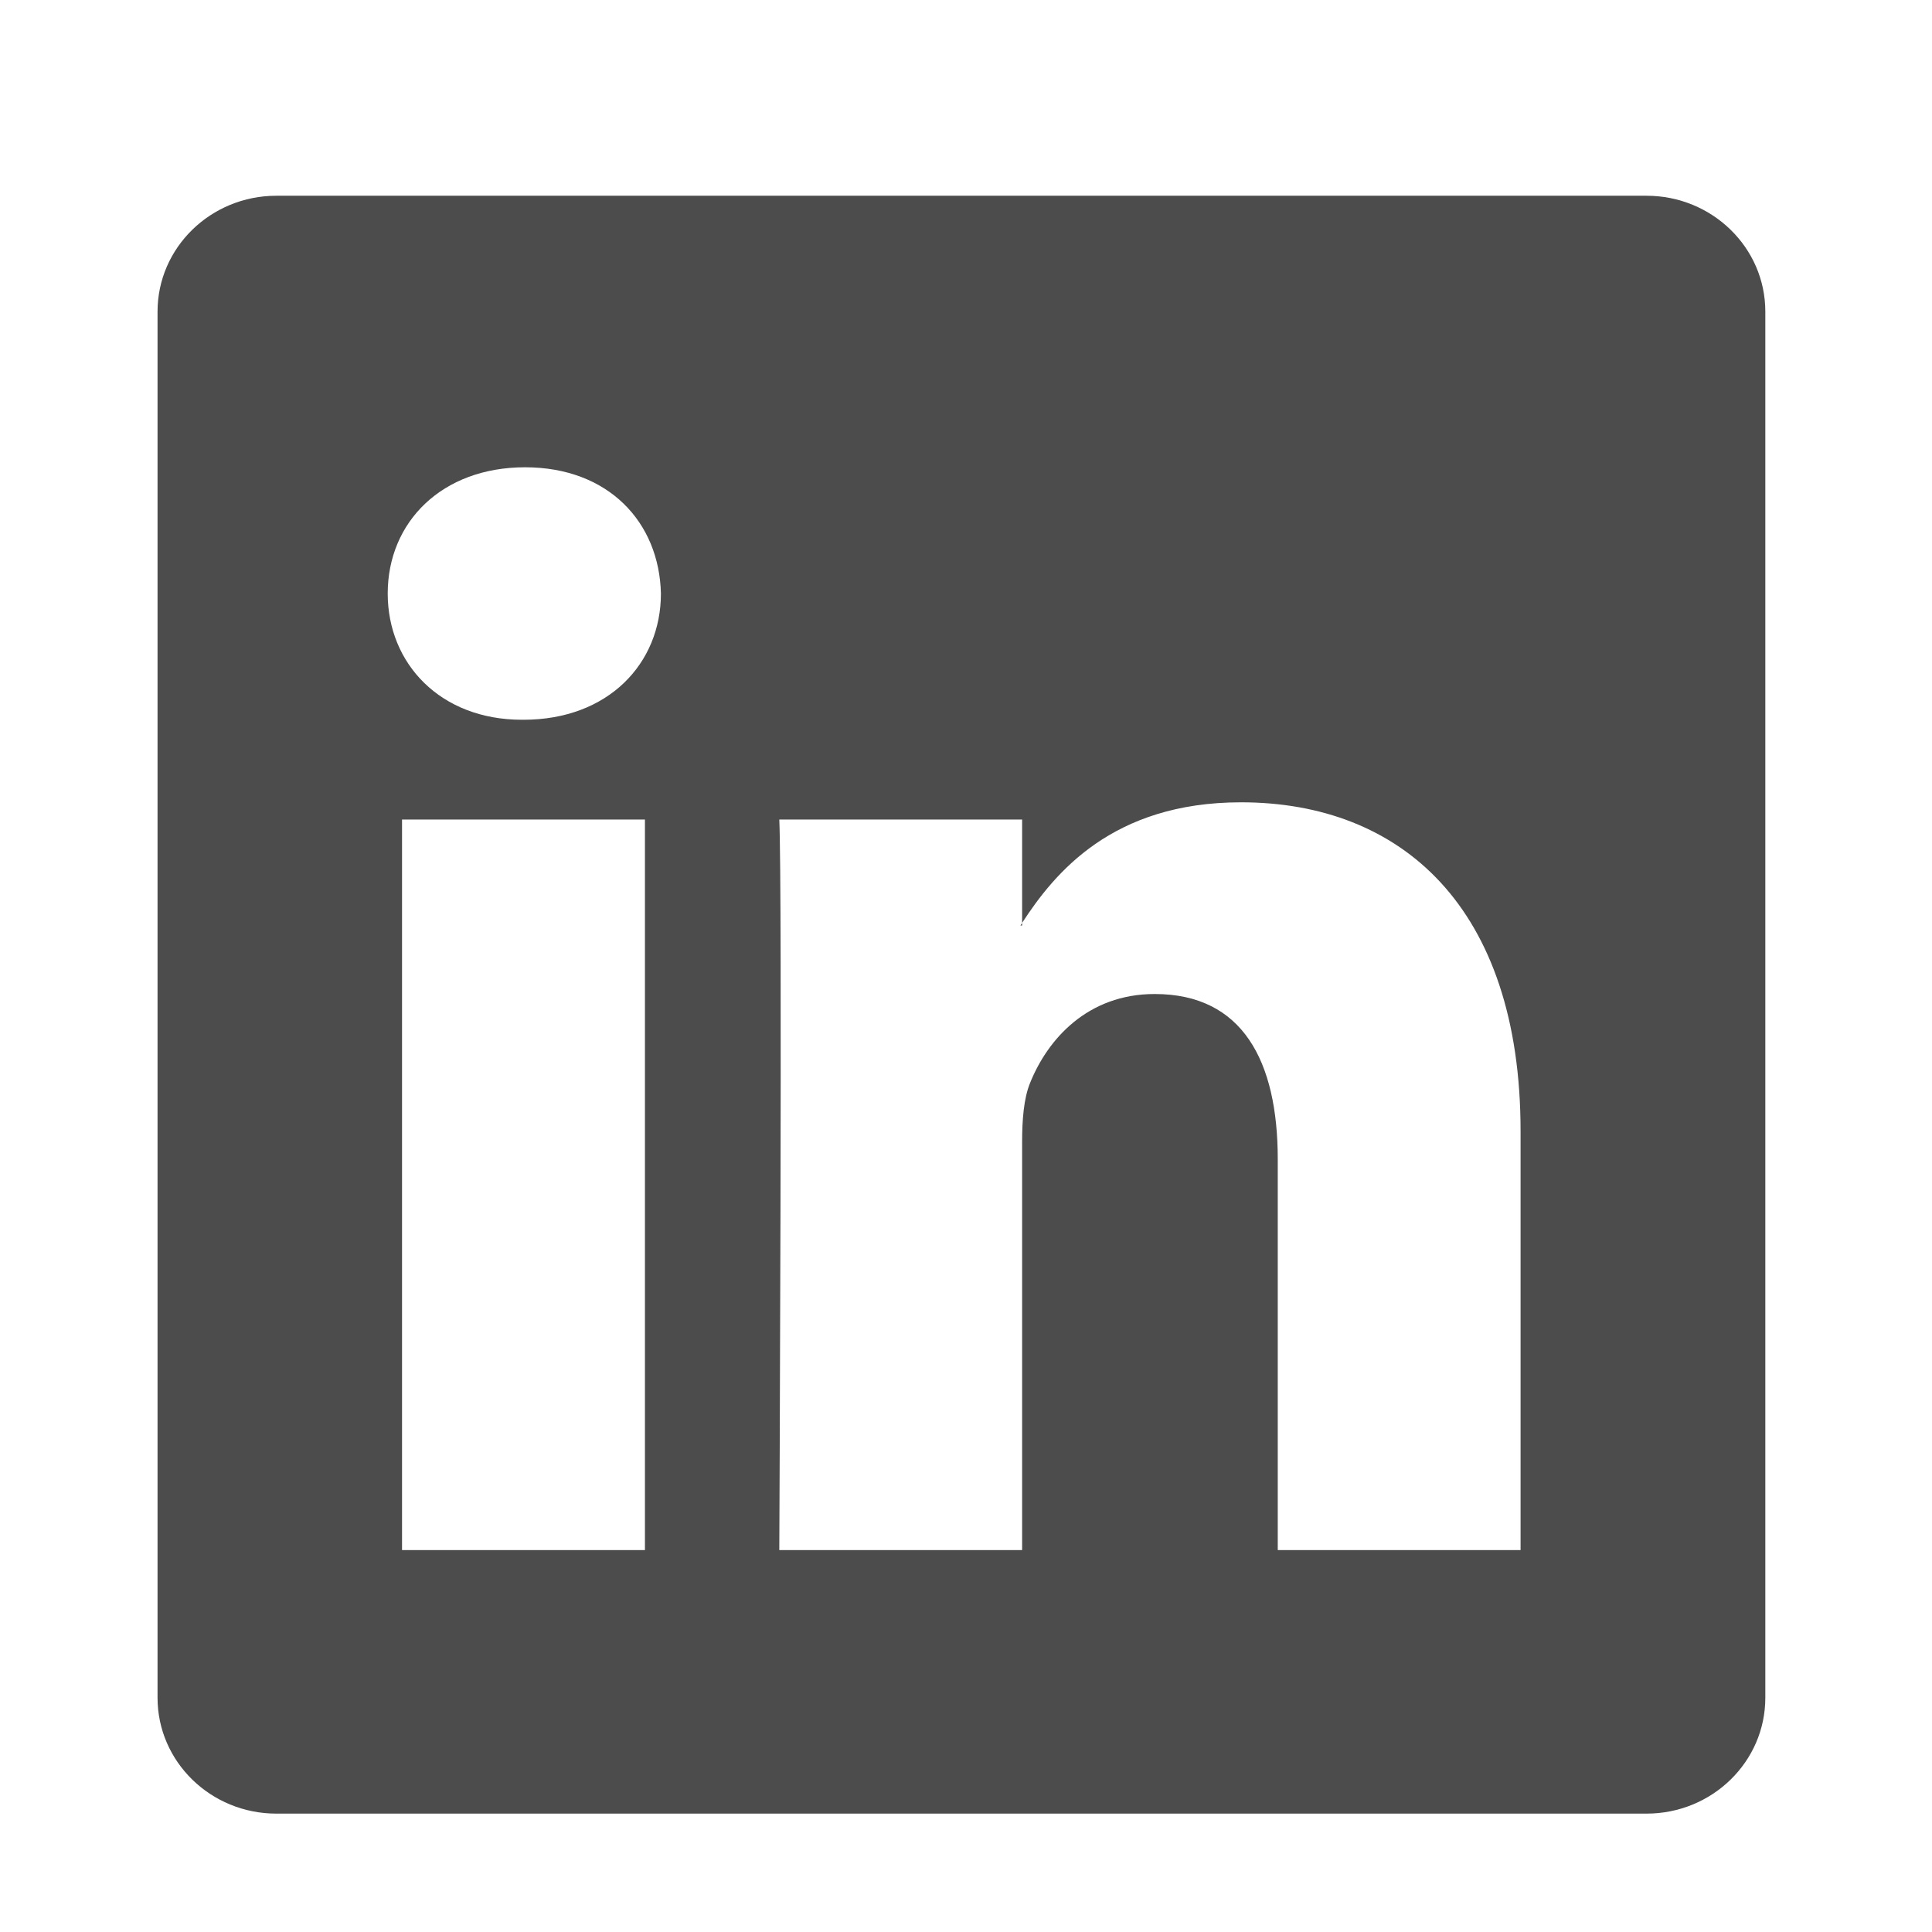 <svg width="22" height="22" viewBox="0 0 22 22" fill="none" xmlns="http://www.w3.org/2000/svg">
<path d="M11.639 10.539V10.51C11.633 10.52 11.627 10.529 11.62 10.539H11.639Z" fill="#4C4C4C"/>
<path d="M18.749 2.229H3.147C2.4 2.229 1.794 2.82 1.794 3.548V19.333C1.794 20.061 2.4 20.652 3.147 20.652H18.749C19.497 20.652 20.102 20.061 20.102 19.333V3.548C20.102 2.819 19.496 2.229 18.749 2.229ZM7.344 17.651H4.578V9.332H7.344V17.651ZM5.961 8.196H5.943C5.015 8.196 4.415 7.557 4.415 6.759C4.415 5.943 5.034 5.321 5.979 5.321C6.925 5.321 7.507 5.943 7.526 6.759C7.526 7.557 6.925 8.196 5.961 8.196ZM17.315 17.651H14.55V13.2C14.55 12.082 14.149 11.319 13.149 11.319C12.385 11.319 11.93 11.833 11.73 12.331C11.657 12.508 11.639 12.756 11.639 13.005V17.651H8.874C8.874 17.651 8.91 10.112 8.874 9.332H11.639V10.509C12.007 9.943 12.664 9.136 14.132 9.136C15.951 9.136 17.315 10.325 17.315 12.881L17.315 17.651Z" fill="#4C4C4C"/>
</svg>
